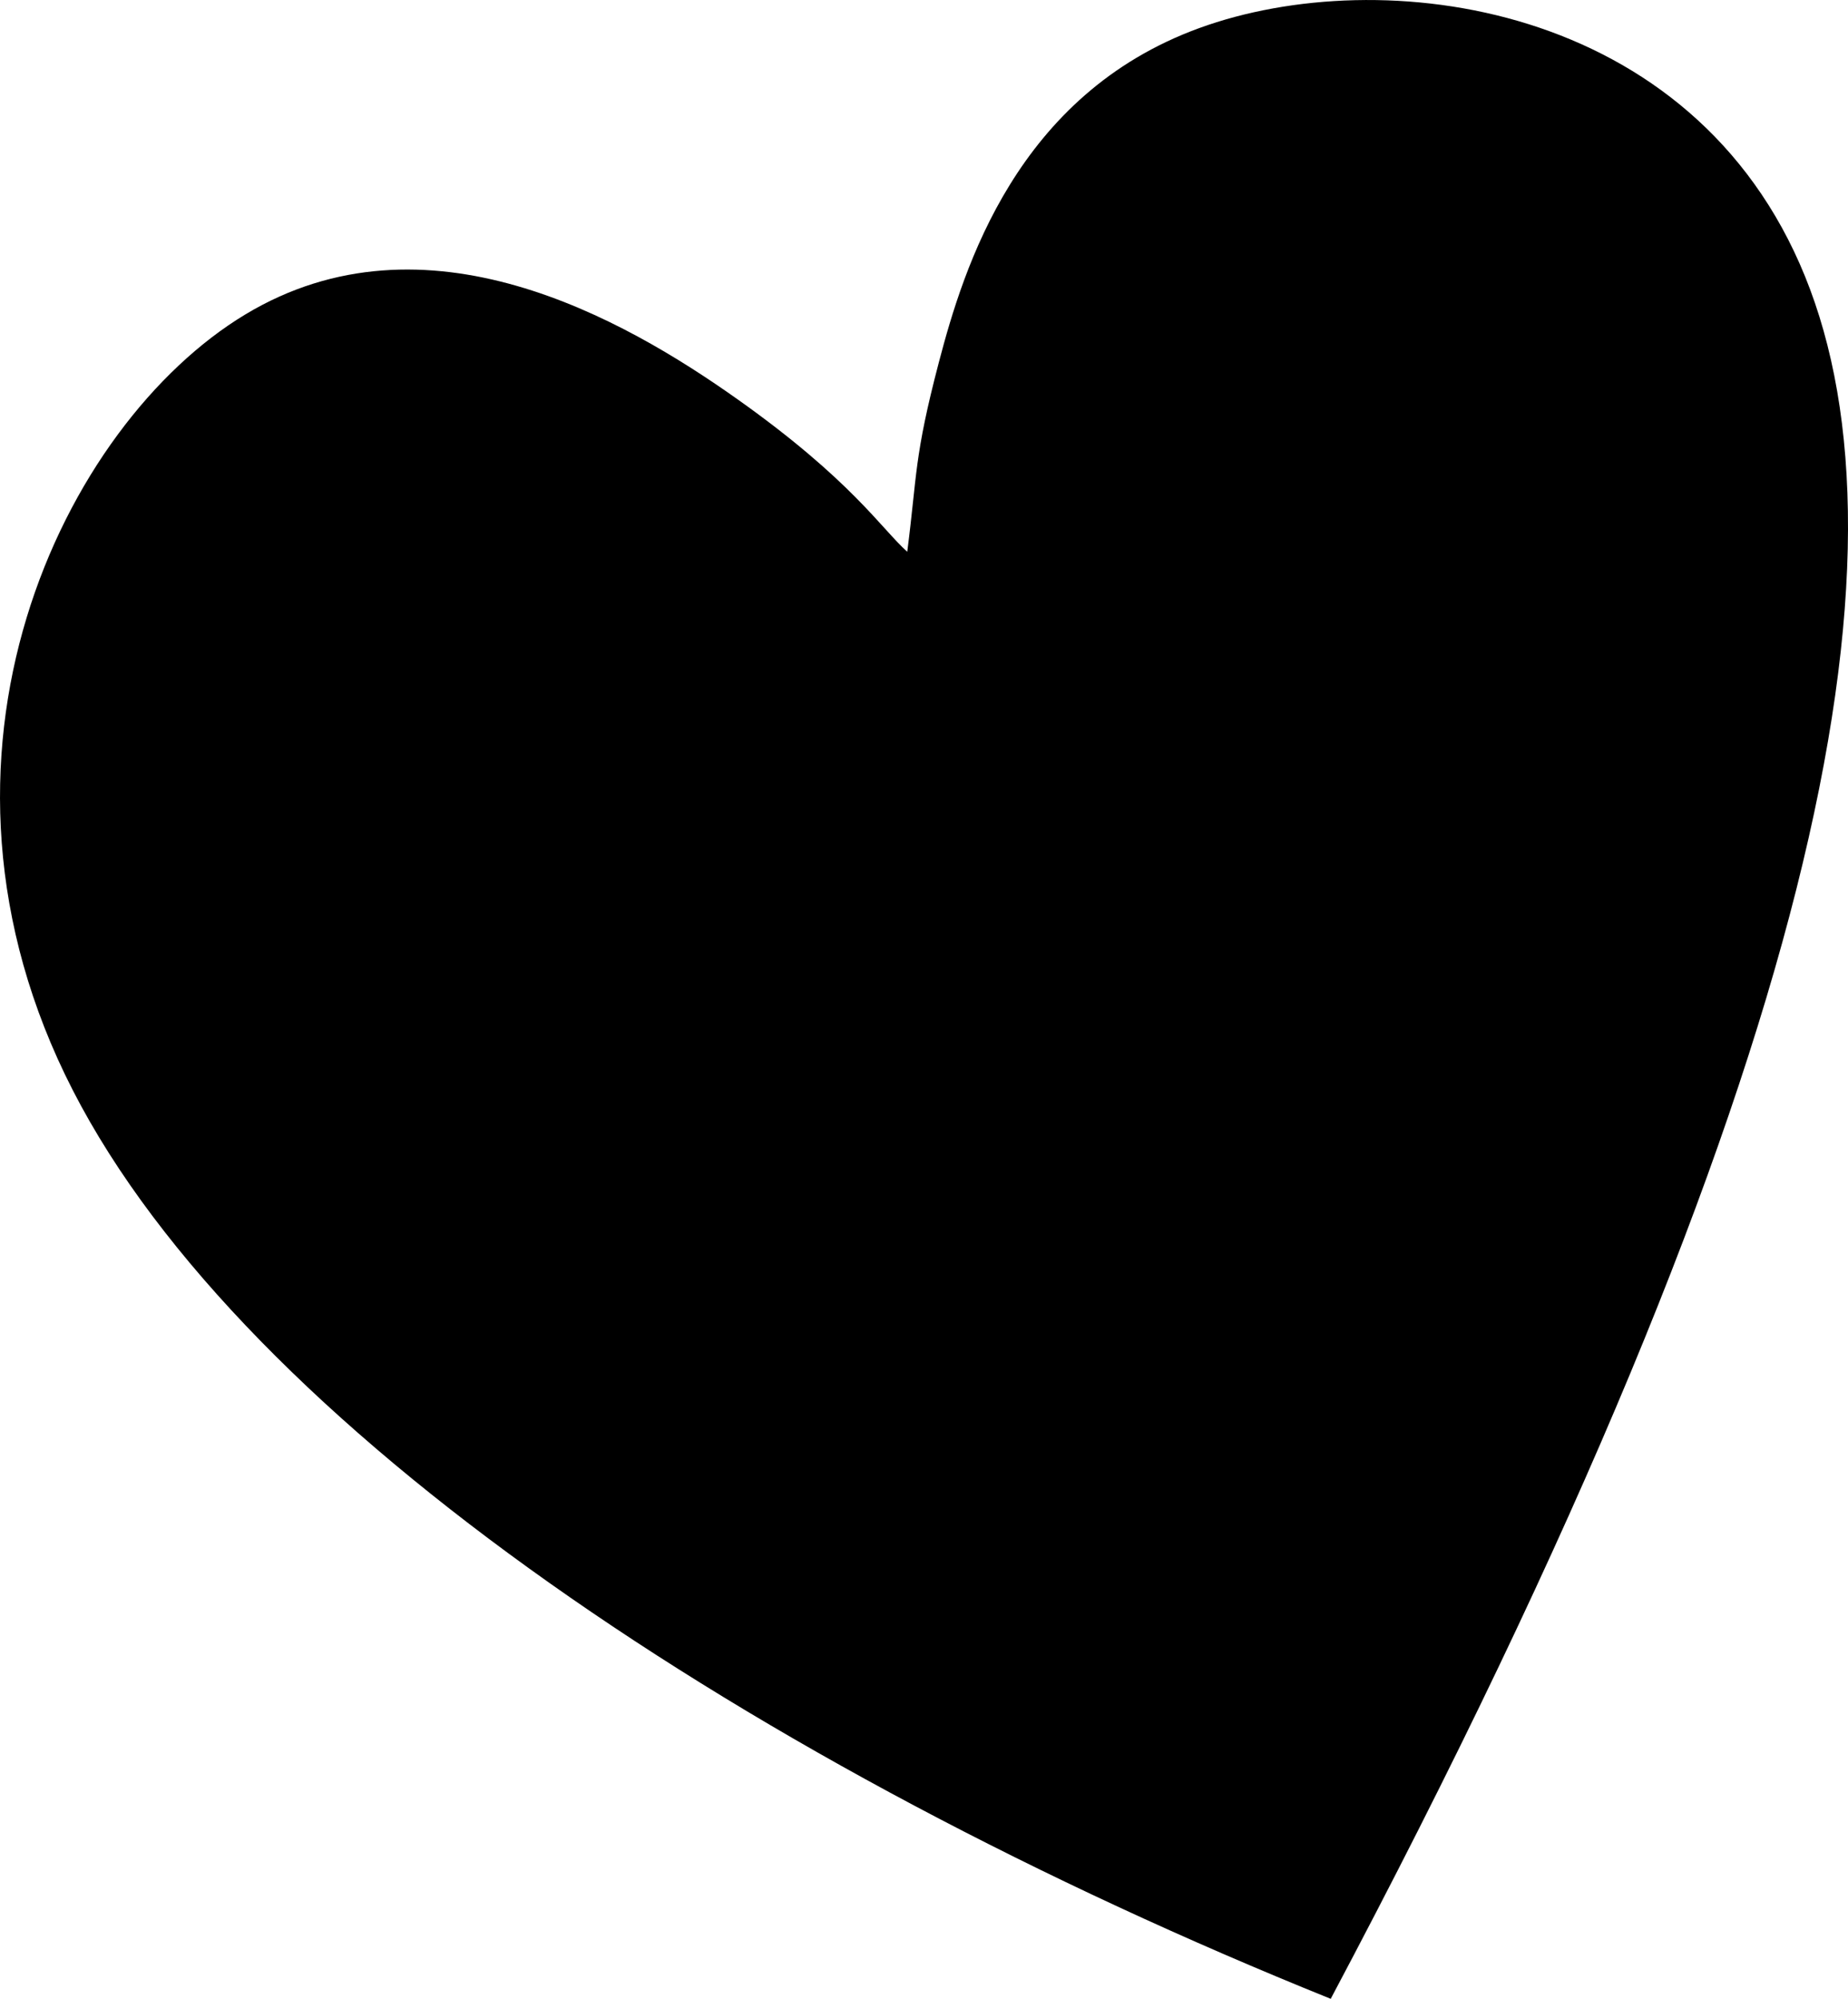 <?xml version="1.0" encoding="UTF-8"?>
<!DOCTYPE svg PUBLIC "-//W3C//DTD SVG 1.1//EN" "http://www.w3.org/Graphics/SVG/1.1/DTD/svg11.dtd">
<!-- Creator: CorelDRAW 2018 (64-Bit Evaluation Version) -->
<svg xmlns="http://www.w3.org/2000/svg" xml:space="preserve" width="38.758mm" height="41.917mm" version="1.1" style="shape-rendering:geometricPrecision; text-rendering:geometricPrecision; image-rendering:optimizeQuality; fill-rule:evenodd; clip-rule:evenodd"
viewBox="0 0 969.31 1048.31"
 xmlns:xlink="http://www.w3.org/1999/xlink">
 <defs>
  
 </defs>
 <g id="Layer_x0020_1">
  <path class="fil0" d="M697.98 1048.31c-303.41,-122.33 -569.58,-300.56 -659.79,-476.5 -90.21,-175.94 -4.45,-349.6 90.33,-406.8 94.78,-57.21 198.59,2.04 258.35,44.42 59.76,42.38 75.48,67.9 89,79.95 5.25,-40.72 3.51,-49.54 16.56,-99.29 13.04,-49.75 40.86,-140.44 136.55,-175.34 95.69,-34.9 259.24,-14.02 317.8,130.23 58.57,144.25 12.15,411.85 -248.8,903.34z"/>
  <path class="fil0" d="M539.28 284.92c-1.47,-20.58 5.26,-40.72 15.65,-72.77 10.39,-32.05 24.43,-76.01 58.86,-102.98 34.43,-26.97 89.25,-36.95 140.37,-27.58 51.12,9.37 98.54,38.09 124.05,89.38 25.5,51.29 29.09,125.16 12.56,217.82 -16.52,92.65 -53.15,204.09 -84.77,288.01 -31.62,83.92 -58.24,140.33 -73.81,179.2 -15.57,38.87 -20.1,60.19 -22.99,64.38 -2.89,4.18 -4.16,-8.77 12.2,-61.55 16.36,-52.78 50.34,-145.39 72.98,-217.48 22.65,-72.09 33.96,-123.66 45.08,-190.87 11.12,-67.21 22.05,-150.05 11.09,-208.83 -10.97,-58.77 -43.83,-93.48 -80.06,-112.04 -36.23,-18.56 -75.83,-20.97 -106.95,-11.33 -31.13,9.64 -53.78,31.32 -68.43,51.47 -14.64,20.14 -21.27,38.75 -26.58,50.39 -5.31,11.64 -9.32,16.31 -15.87,32.54 -6.55,16.24 -15.65,44.04 -13.37,32.24z"/>
  <path class="fil0" d="M326.32 221.93c-34.98,-11.13 -70.34,-32.63 -106.48,-32.17 -36.14,0.46 -73.07,22.89 -102.03,62.35 -28.96,39.47 -49.95,95.98 -55.84,147.3 -5.89,51.33 3.31,97.47 23.15,141.1 19.84,43.63 50.3,84.76 71.17,108.36 20.86,23.6 32.12,29.68 31.3,25.33 -0.82,-4.35 -13.72,-19.14 -30.23,-44.68 -16.51,-25.54 -36.63,-61.85 -48.85,-110.82 -12.22,-48.97 -16.54,-110.61 -7.61,-162.69 8.93,-52.08 31.09,-94.61 55.84,-118.84 24.75,-24.23 52.08,-30.16 71.94,-32.64 19.87,-2.48 32.27,-1.51 54.97,4.48 22.69,5.99 55.67,17 42.68,12.92z"/>
 </g>
</svg>

